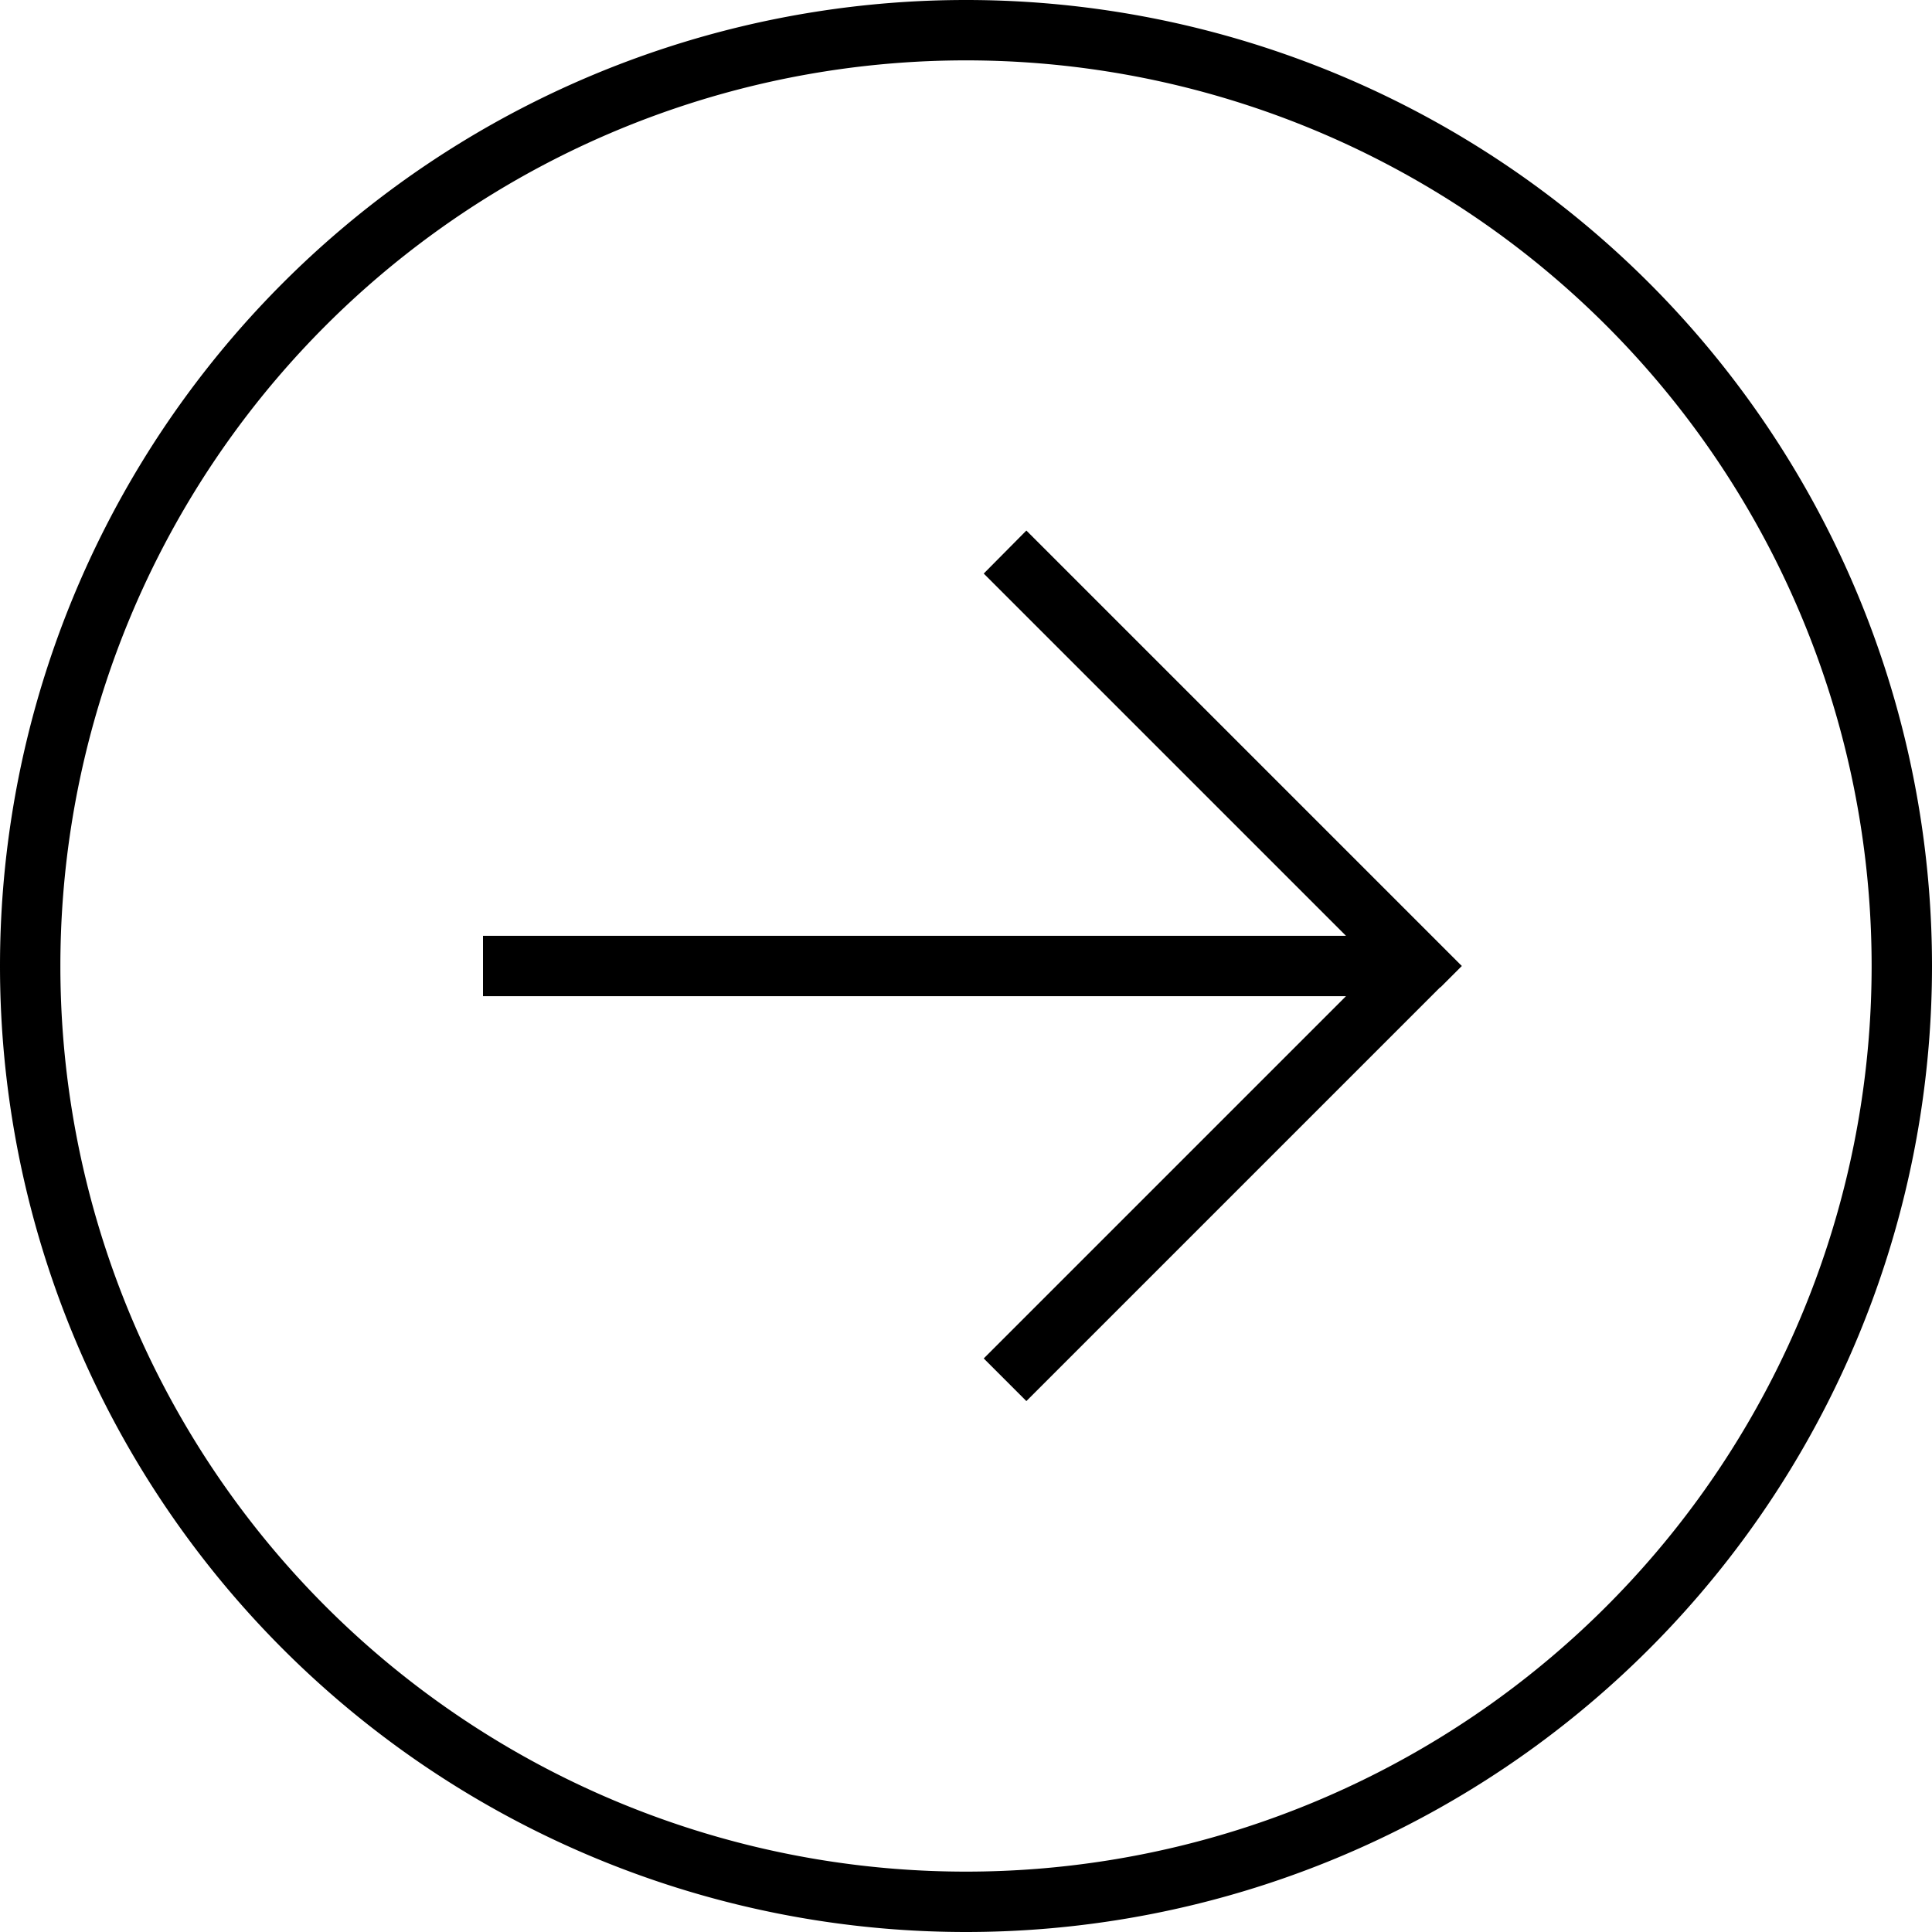 <svg xmlns="http://www.w3.org/2000/svg" viewBox="0 0 512 512"><!--! Font Awesome Pro 6.7.2 by @fontawesome - https://fontawesome.com License - https://fontawesome.com/license (Commercial License) Copyright 2024 Fonticons, Inc. --><path d="M496 256A240 240 0 1 1 16 256a240 240 0 1 1 480 0zM0 256a256 256 0 1 0 512 0A256 256 0 1 0 0 256zm381.7 5.7l5.7-5.7-5.7-5.7-104-104-5.7-5.7L260.7 152l5.7 5.7L356.7 248 136 248l-8 0 0 16 8 0 220.7 0-90.3 90.3-5.7 5.7L272 371.3l5.7-5.7 104-104z"/></svg>